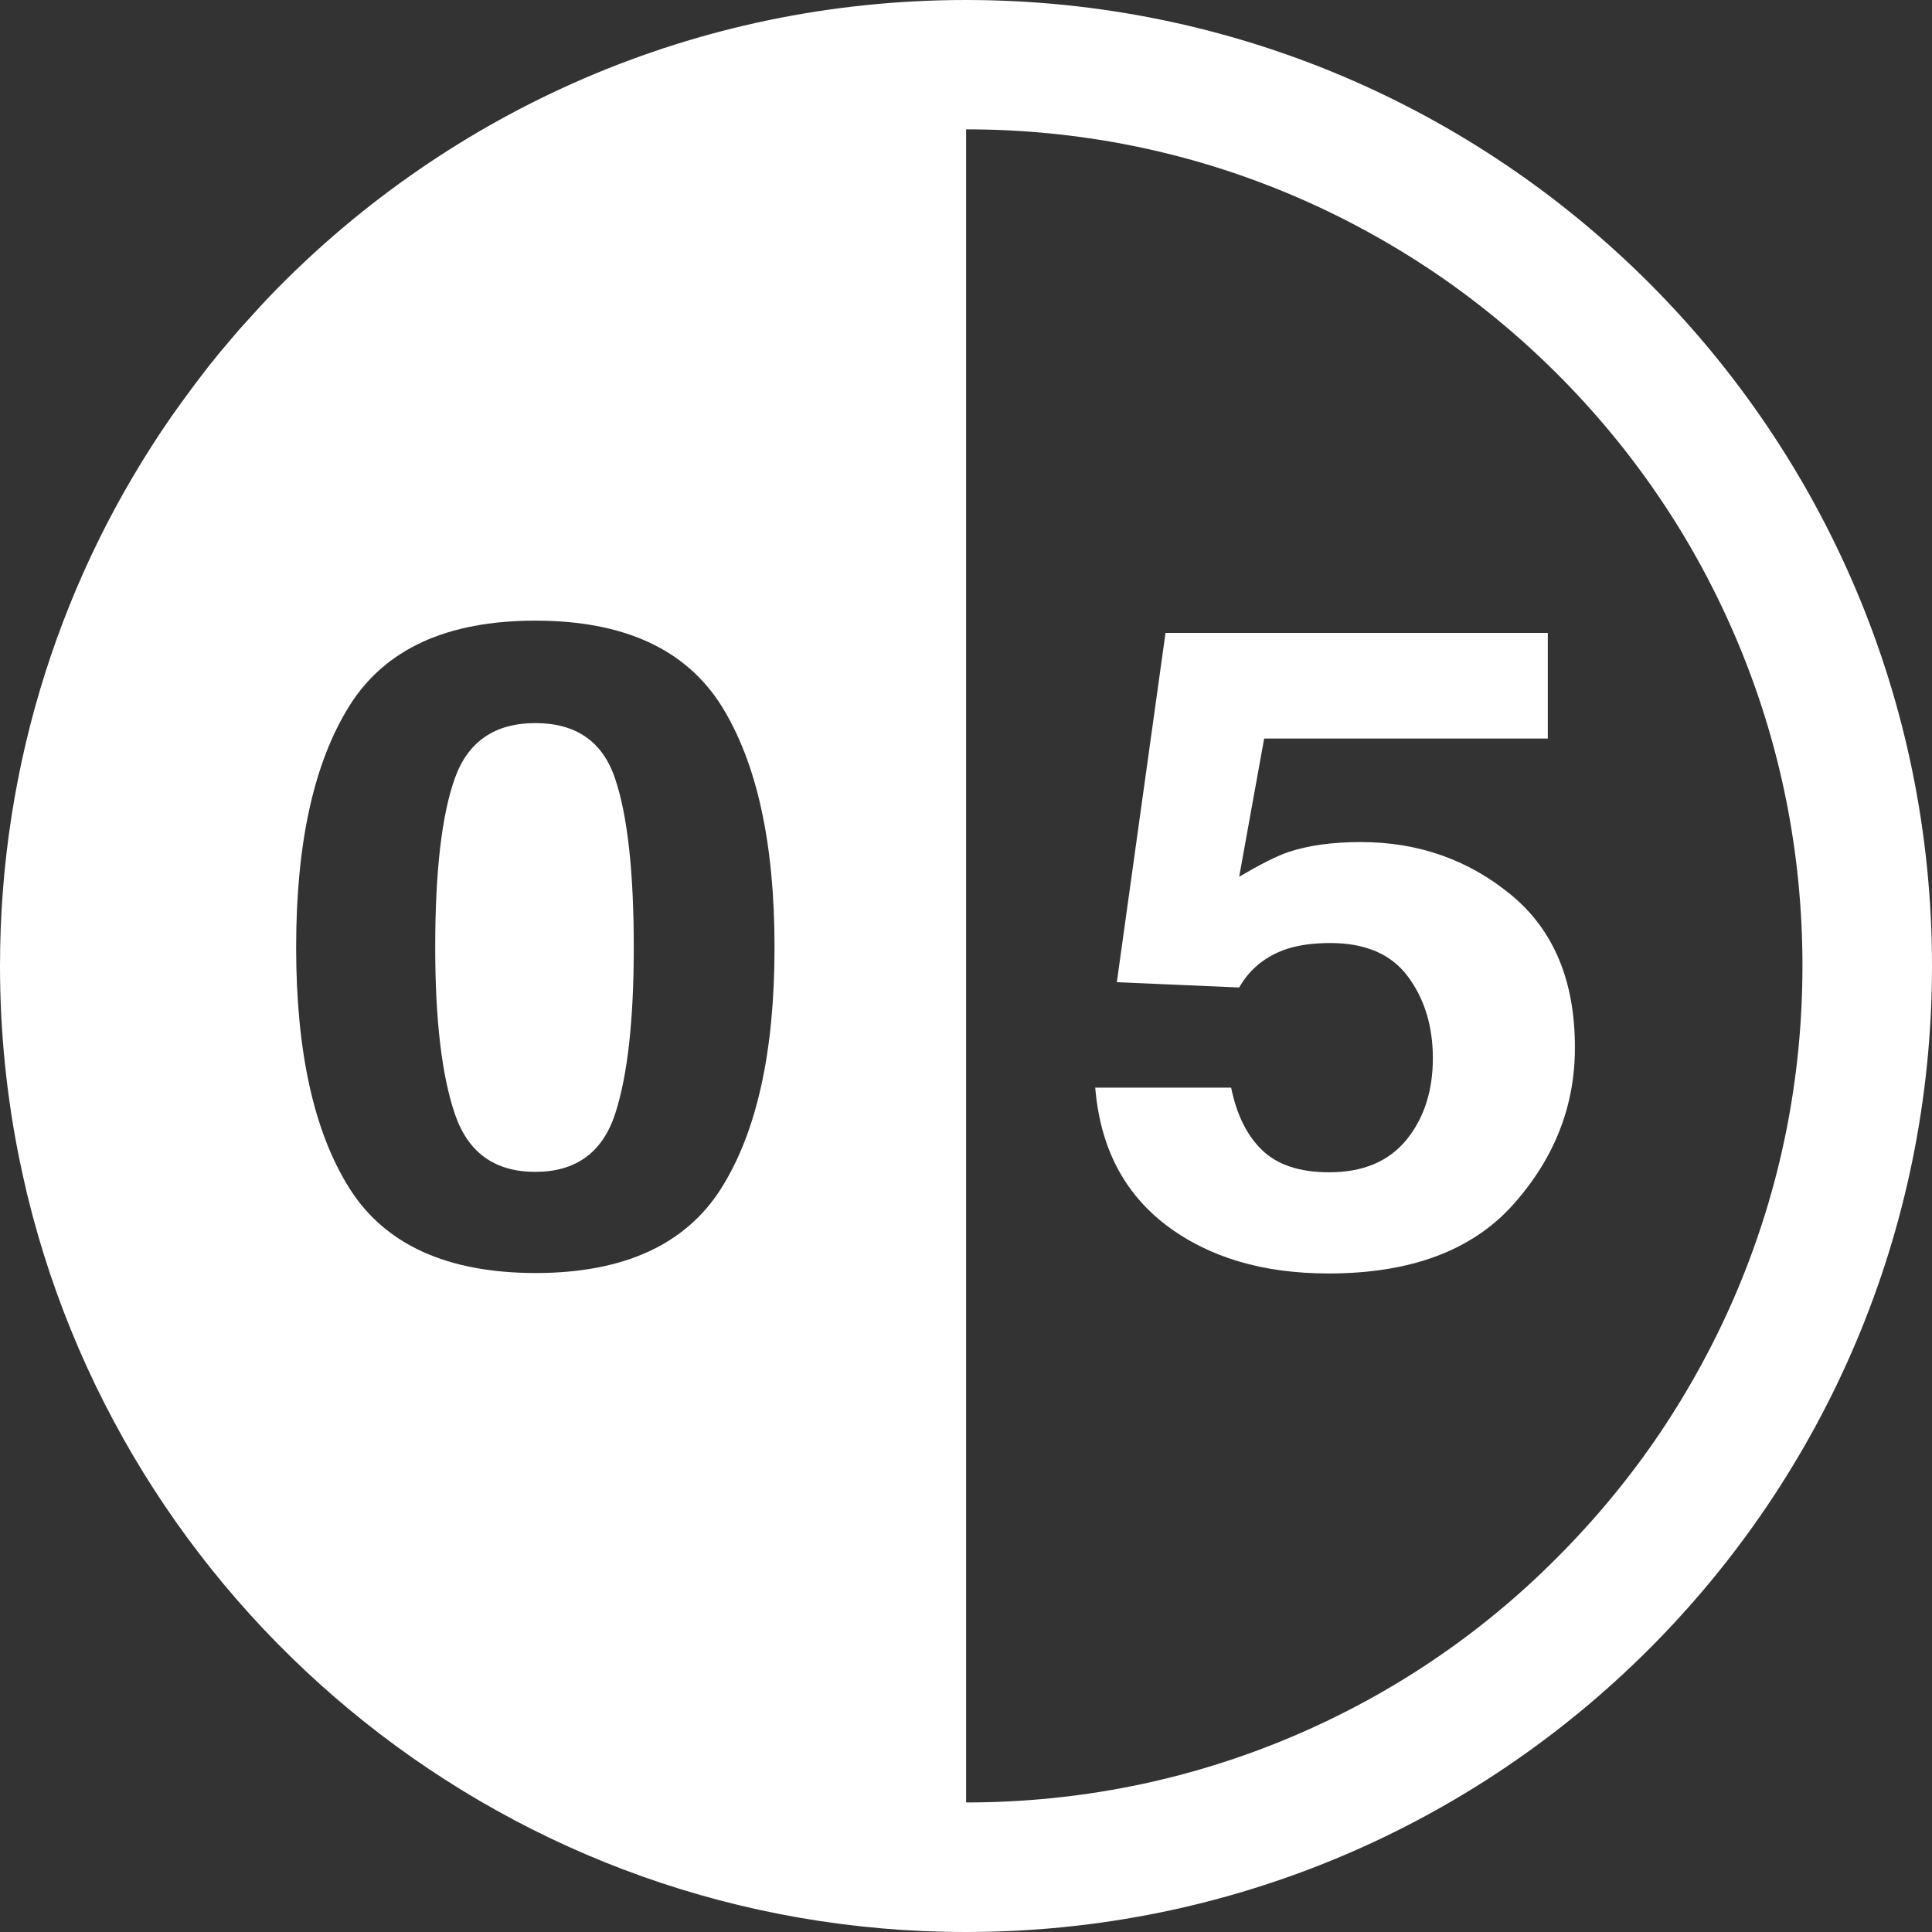 <?xml version="1.0" encoding="UTF-8"?>
<!-- Generator: Adobe Illustrator 27.2.0, SVG Export Plug-In . SVG Version: 6.00 Build 0)  -->
<svg xmlns="http://www.w3.org/2000/svg" xmlns:xlink="http://www.w3.org/1999/xlink" version="1.1" id="Layer_1" x="0px" y="0px" width="912.7px" height="912.7px" viewBox="0 0 912.7 912.7" style="enable-background:new 0 0 912.7 912.7;" xml:space="preserve">
<rect x="0" y="0" width="912.7" height="912.7" fill="#333333" stroke="none"/>
<style type="text/css">
	.st0{fill:#009FE3;}
	.st1{fill:#316E4E;}
	.st2{fill-rule:evenodd;clip-rule:evenodd;fill:#134A90;}
	.st3{fill-rule:evenodd;clip-rule:evenodd;fill:#D02D2D;}
	.st4{fill-rule:evenodd;clip-rule:evenodd;fill:#006BB0;}
	.st5{fill-rule:evenodd;clip-rule:evenodd;fill:#FFFFFF;}
	.st6{fill:#009CDE;}
	.st7{fill:#FFF300;}
	.st8{fill:#255B72;}
	.st9{fill:#E89E55;}
	.st10{fill:#FFFFFF;}
</style>
<g>
	<path class="st10" d="M912.7,456.3C912.7,204.3,708.4,0,456.3,0l0,0c-128,0-243.6,52.7-326.5,137.5c-0.1,0.1-0.1,0.1-0.2,0.2   c-2.4,2.5-4.8,5-7.2,7.6c-0.2,0.2-0.3,0.4-0.5,0.6c-2.4,2.6-4.7,5.2-7.1,7.8c-1.4,1.6-2.8,3.1-4.1,4.7c-2.2,2.6-4.4,5.2-6.6,7.8   c-3.5,4.2-6.9,8.5-10.2,12.9c-1.1,1.5-2.2,2.9-3.3,4.4c-2.2,2.9-4.3,5.9-6.5,8.9c-1.1,1.5-2.1,3-3.2,4.5   C29.9,270.4,0,359.9,0,456.3c0,31.5,3.2,62.3,9.3,92c1.1,5.2,2.2,10.3,3.4,15.4c0.1,0.4,0.2,0.8,0.3,1.2   c48.7,199.6,228.7,347.8,443.3,347.8v0C708.4,912.7,912.7,708.4,912.7,456.3z M165.1,561.4c-16.8-26.6-25.2-64.6-25.2-113.9   c0-49.3,8.4-87.3,25.2-114.1c16.8-26.8,46.1-40.2,87.8-40.2c41.7,0,71,13.4,87.9,40.2c16.7,26.8,25.1,64.8,25.1,114.1   c0,49.3-8.4,87.3-25.2,113.9c-16.8,26.6-46.1,40-87.8,40C211.2,601.3,181.9,588,165.1,561.4z M677.3,784.1   c-21.1,14.3-43.7,26.5-67.1,36.4c-48.7,20.6-100.5,31-153.8,31V61.1c53.4,0,105.1,10.4,153.8,31c23.4,9.9,46,22.2,67.1,36.4   c20.9,14.1,40.6,30.4,58.5,48.3c17.9,17.9,34.2,37.6,48.3,58.5c14.3,21.1,26.5,43.7,36.4,67.1c20.6,48.7,31,100.5,31,153.8   c0,53.4-10.4,105.1-31,153.8c-9.9,23.4-22.2,46-36.4,67.1c-14.1,20.9-30.4,40.6-48.3,58.5C717.9,753.7,698.2,770,677.3,784.1z"></path>
	<path class="st10" d="M252.9,341.6c-19.1,0-31.8,8.7-38,26c-6.2,17.3-9.3,44-9.3,79.9c0,34.3,3.1,60.6,9.3,78.8   c6.2,18.2,18.8,27.3,38,27.3c19.1,0,31.7-9.1,37.7-27.4c5.9-18.1,8.8-44.4,8.8-78.7c0-36-3-62.6-8.9-79.9   C284.6,350.2,272,341.6,252.9,341.6z"></path>
	<path class="st10" d="M713.8,422.7c-20.2-16.6-43.8-24.9-71-24.9c-13.4,0-24.8,1.6-34.1,4.7c-5.6,1.9-13.3,5.8-23.3,11.7l11.8-65.3   h134v-49.9H550.6l-23,165l57.8,2.5c5.1-8.9,12.7-15,22.8-18.3c5.7-1.8,12.5-2.7,20.3-2.7c16.6,0,28.8,5.3,36.6,15.8   c7.8,10.5,11.8,23.4,11.8,38.6c0,15.5-4.2,28.4-12.5,38.6c-8.4,10.2-20.5,15.3-36.5,15.3c-13.9,0-24.4-3.5-31.6-10.4   c-7.2-6.9-12.1-16.8-14.7-29.6h-64.2c2.3,28,13.4,49.6,33.4,64.9c20,15.2,45.6,22.9,76.8,22.9c38.7,0,67.8-10.8,87.2-32.5   c19.4-21.7,29.2-46.4,29.2-74C744.1,463.5,734,439.3,713.8,422.7z"></path>
</g>
</svg>

